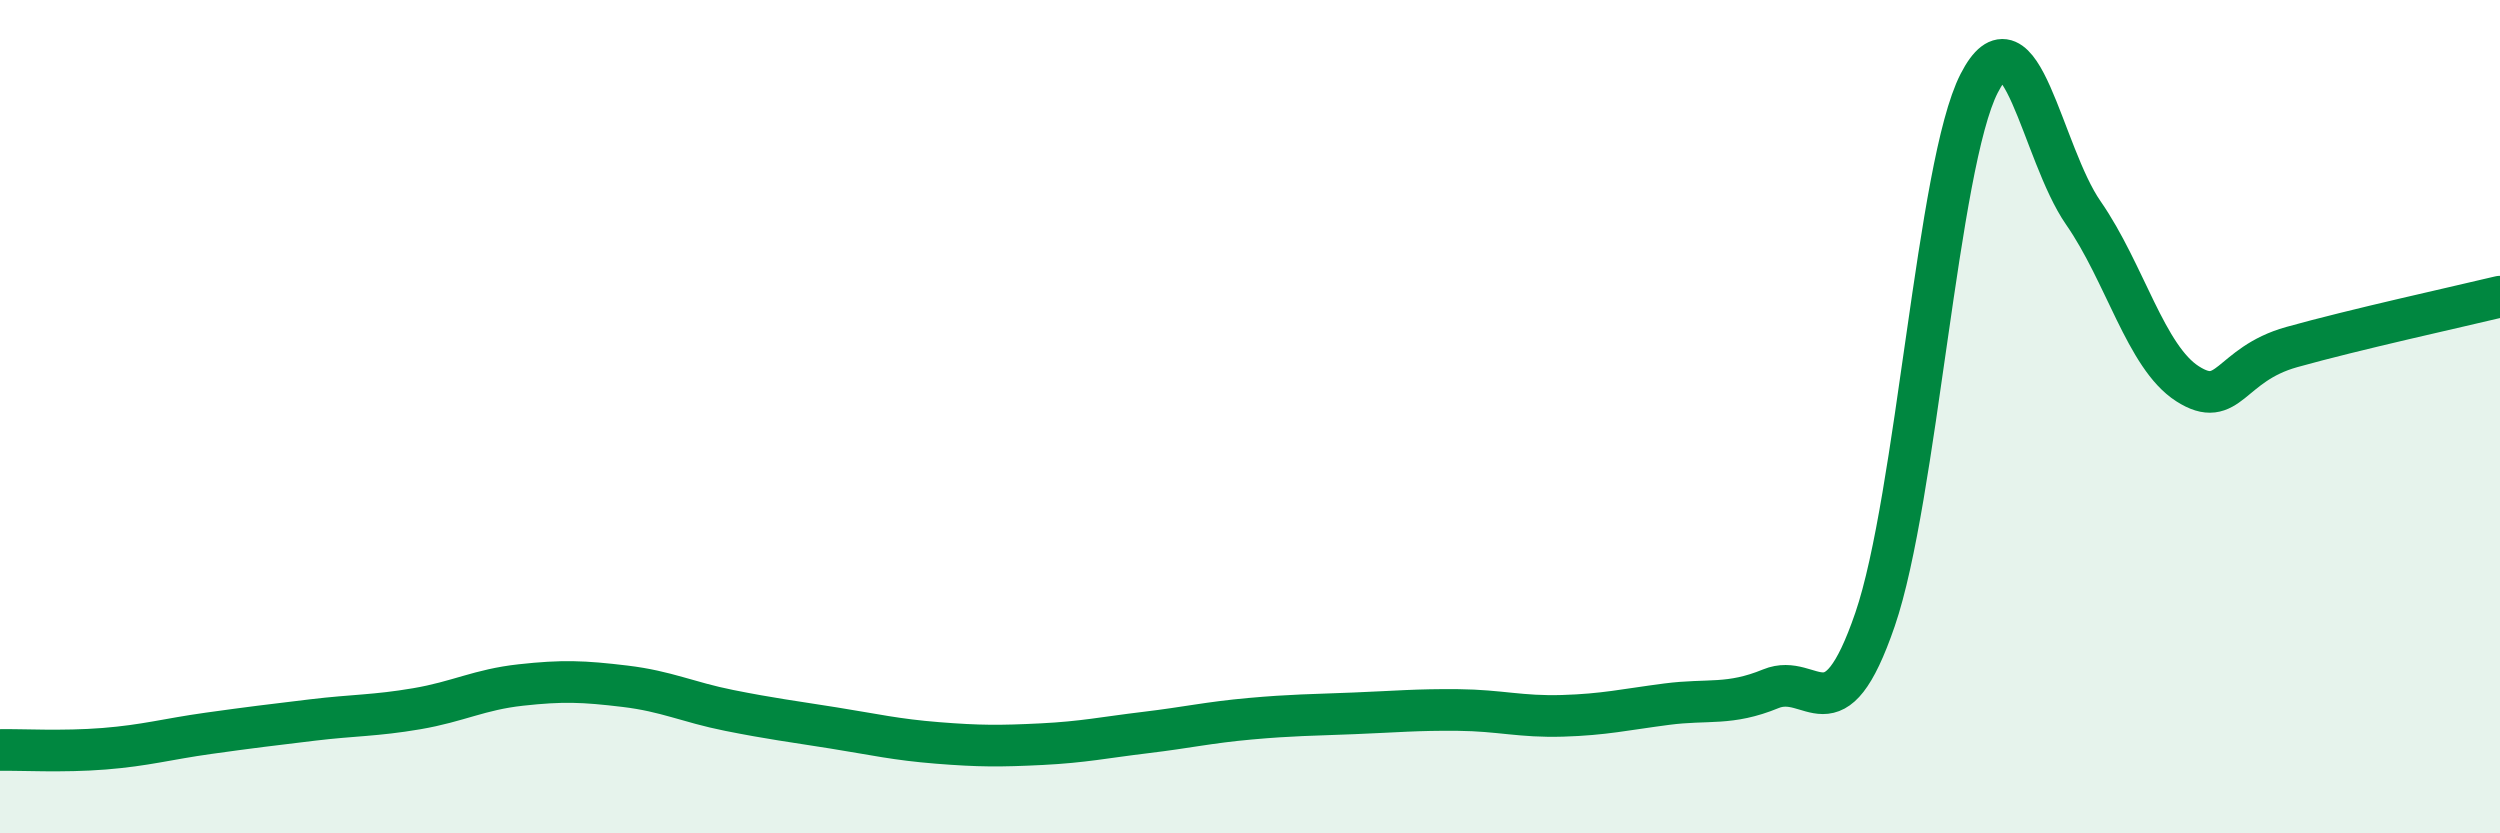 
    <svg width="60" height="20" viewBox="0 0 60 20" xmlns="http://www.w3.org/2000/svg">
      <path
        d="M 0,18 C 0.5,17.99 1.5,18.05 2.5,17.97 C 3.5,17.89 4,17.74 5,17.6 C 6,17.46 6.5,17.4 7.5,17.28 C 8.5,17.16 9,17.18 10,17.01 C 11,16.84 11.5,16.55 12.5,16.44 C 13.5,16.33 14,16.35 15,16.47 C 16,16.59 16.5,16.85 17.5,17.05 C 18.5,17.25 19,17.31 20,17.47 C 21,17.63 21.5,17.75 22.5,17.83 C 23.5,17.91 24,17.91 25,17.86 C 26,17.81 26.5,17.7 27.5,17.58 C 28.5,17.46 29,17.34 30,17.25 C 31,17.16 31.5,17.16 32.5,17.12 C 33.5,17.08 34,17.03 35,17.04 C 36,17.05 36.5,17.21 37.5,17.18 C 38.5,17.15 39,17.03 40,16.9 C 41,16.77 41.5,16.94 42.5,16.53 C 43.5,16.12 44,17.78 45,14.87 C 46,11.96 46.5,3.95 47.5,2 C 48.5,0.05 49,3.67 50,5.11 C 51,6.55 51.5,8.57 52.5,9.21 C 53.5,9.85 53.5,8.75 55,8.33 C 56.5,7.91 59,7.36 60,7.12L60 20L0 20Z"
        fill="#008740"
        opacity="0.1"
        stroke-linecap="round"
        stroke-linejoin="round"
      />
      <path
        d="M 0,18 C 0.5,17.99 1.5,18.05 2.5,17.97 C 3.5,17.89 4,17.74 5,17.6 C 6,17.46 6.5,17.4 7.5,17.28 C 8.5,17.16 9,17.18 10,17.01 C 11,16.84 11.5,16.55 12.5,16.44 C 13.5,16.33 14,16.35 15,16.47 C 16,16.59 16.5,16.85 17.5,17.05 C 18.5,17.25 19,17.31 20,17.47 C 21,17.63 21.5,17.75 22.5,17.83 C 23.5,17.91 24,17.91 25,17.86 C 26,17.81 26.5,17.7 27.5,17.58 C 28.5,17.46 29,17.34 30,17.25 C 31,17.16 31.5,17.16 32.5,17.12 C 33.5,17.08 34,17.03 35,17.04 C 36,17.05 36.5,17.21 37.5,17.18 C 38.5,17.15 39,17.03 40,16.9 C 41,16.77 41.5,16.94 42.5,16.53 C 43.5,16.12 44,17.78 45,14.87 C 46,11.96 46.5,3.95 47.5,2 C 48.5,0.05 49,3.67 50,5.11 C 51,6.55 51.5,8.57 52.5,9.21 C 53.5,9.85 53.5,8.75 55,8.33 C 56.5,7.91 59,7.36 60,7.12"
        stroke="#008740"
        stroke-width="1"
        fill="none"
        stroke-linecap="round"
        stroke-linejoin="round"
      />
    </svg>
  
